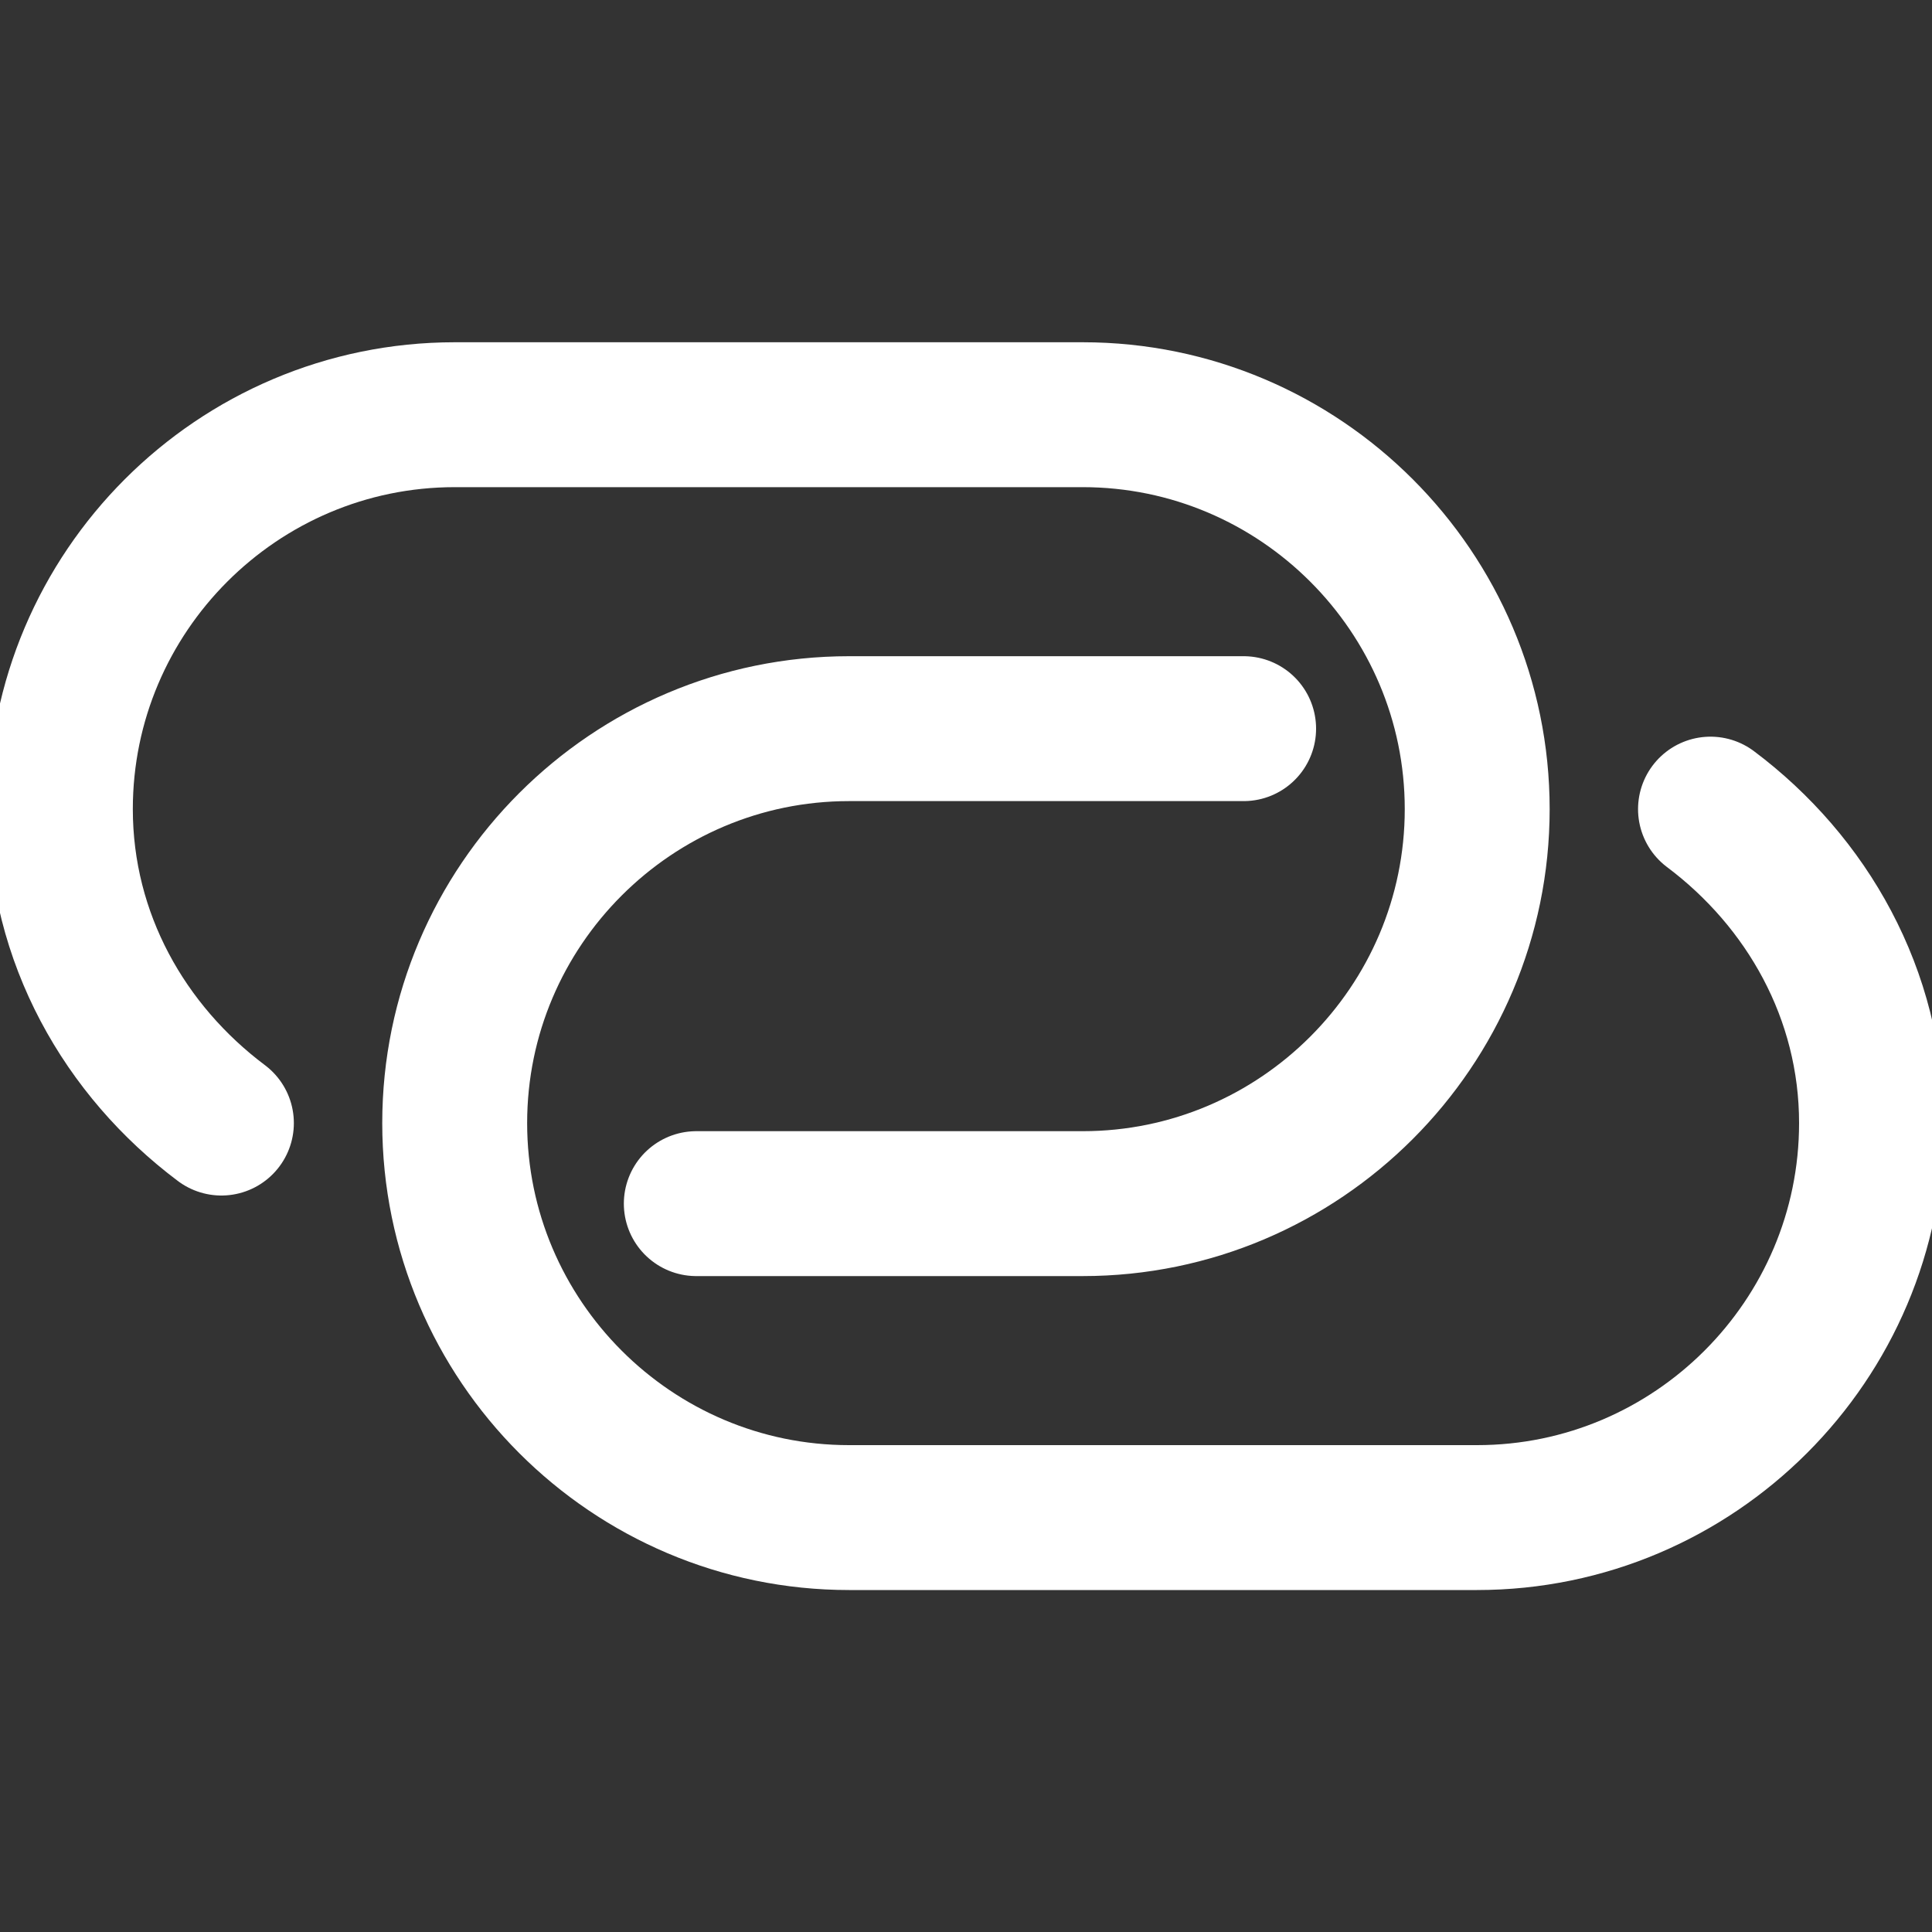 <svg width="20" height="20" viewBox="0 0 20 20" fill="none" xmlns="http://www.w3.org/2000/svg">
<rect x="0" y="0" width="20" height="20" fill="#333333" stroke="none"/>
<g clip-path="url(#clip0_9134_3840)">
<path d="M2.292 11.626C1.292 10.876 0.625 9.71 0.625 8.376C0.625 6.126 2.458 4.293 4.708 4.293H11.208C13.458 4.293 15.292 6.126 15.292 8.376C15.292 10.626 13.458 12.46 11.208 12.46H7.208" stroke="white" stroke-width="1.5" stroke-miterlimit="10" stroke-linecap="round" stroke-linejoin="round"/>
<path d="M17.707 8.376C18.707 9.126 19.374 10.293 19.374 11.626C19.374 13.876 17.54 15.71 15.29 15.71H8.79C6.54 15.71 4.707 13.876 4.707 11.626C4.707 9.376 6.54 7.543 8.79 7.543H12.874" stroke="white" stroke-width="1.5" stroke-miterlimit="10" stroke-linecap="round" stroke-linejoin="round"/>
</g>
<defs>
<clipPath id="clip0_9134_3840">
<rect width="20" height="20" fill="white"/>
</clipPath>
</defs>
</svg>
